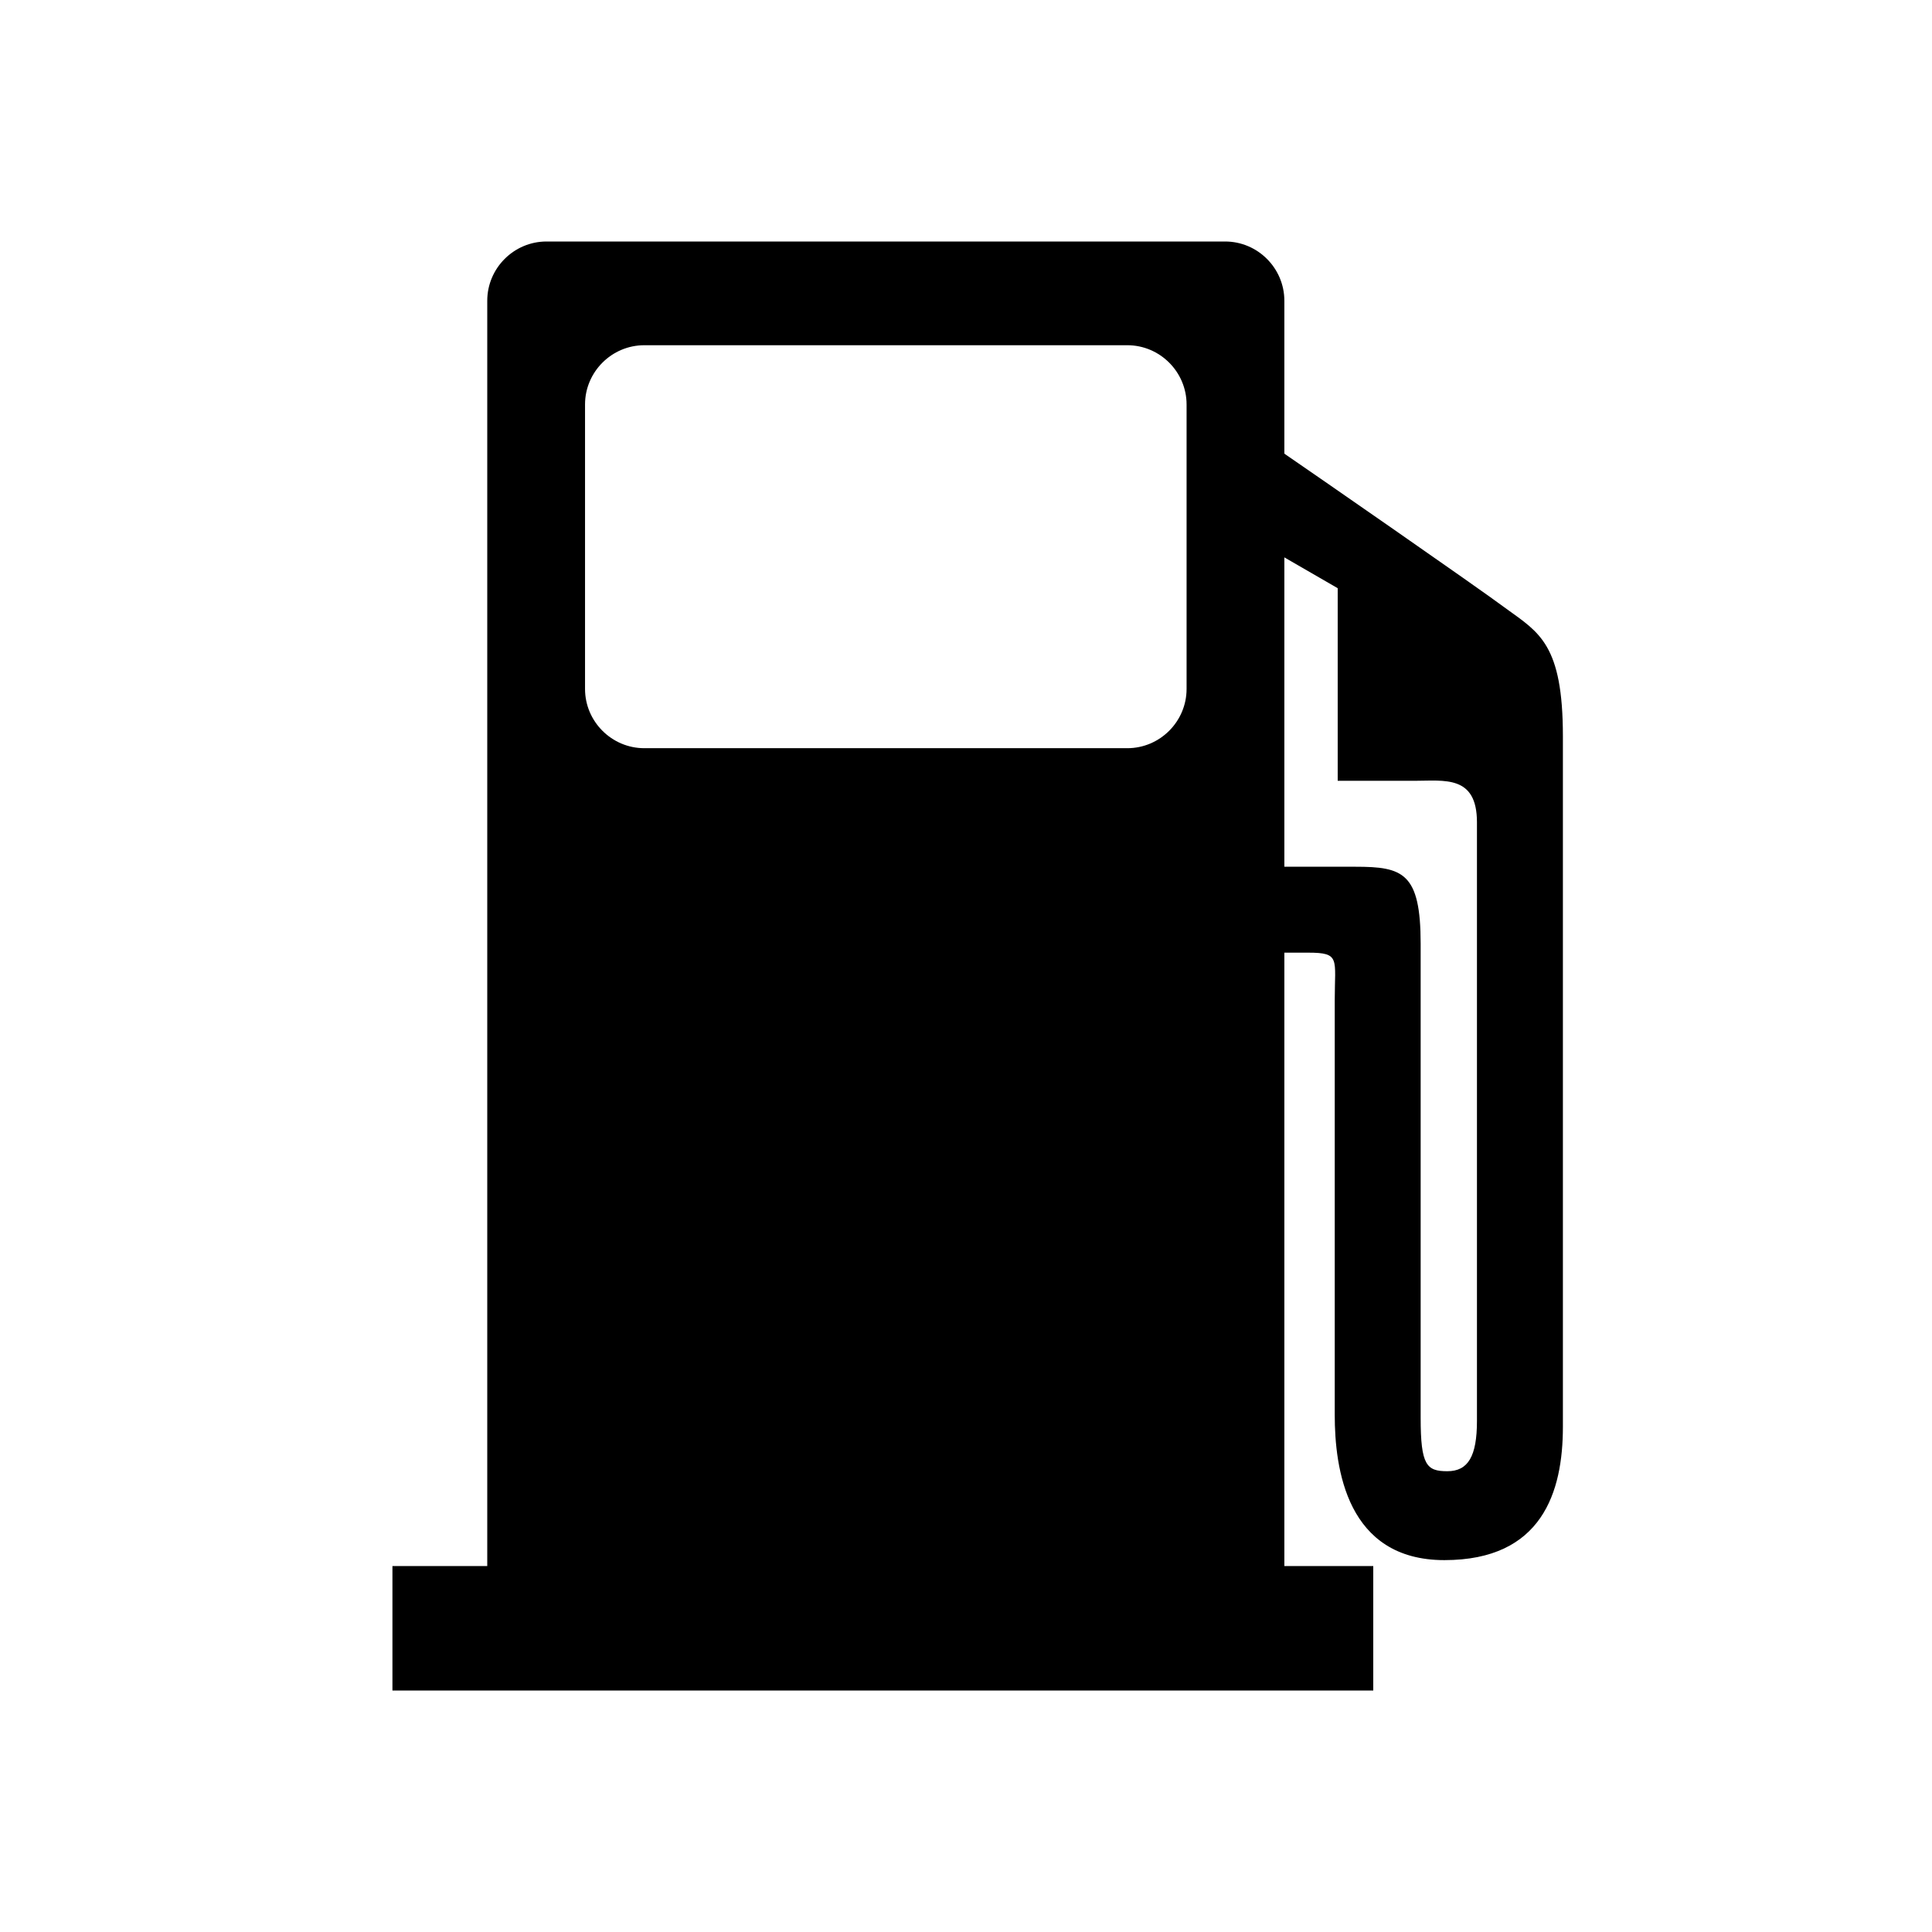 <svg width="64" height="64" viewBox="0 0 64 64" fill="none" xmlns="http://www.w3.org/2000/svg">
<path fill-rule="evenodd" clip-rule="evenodd" d="M47.847 51.681C44.607 51.681 44.215 48.638 44.215 46.871V33.129C44.215 31.755 44.411 31.558 43.331 31.558H42.546V51.877H45.491V56H13V51.877H16.141V9.963C16.141 8.883 17.024 8 18.104 8H40.583C41.663 8 42.546 8.883 42.546 9.963V15.028C43.351 15.578 48.907 19.426 49.908 20.172C50.988 20.957 51.773 21.35 51.773 24.393V47.264C51.773 49.423 51.086 51.681 47.847 51.681ZM39.307 13.399C39.307 12.319 38.423 11.436 37.344 11.436H21.344C20.264 11.436 19.38 12.319 19.38 13.399V22.822C19.38 23.902 20.264 24.785 21.344 24.785H37.344C38.423 24.785 39.307 23.902 39.307 22.822V13.399ZM48.926 27.239C48.926 25.669 47.847 25.865 46.865 25.865H44.313V19.485L42.546 18.464V28.712H44.902C46.472 28.712 47.061 28.908 47.061 31.264V46.969C47.061 48.54 47.258 48.736 47.945 48.736C48.632 48.736 48.926 48.245 48.926 47.068V27.239Z" fill="black"/>
</svg>
